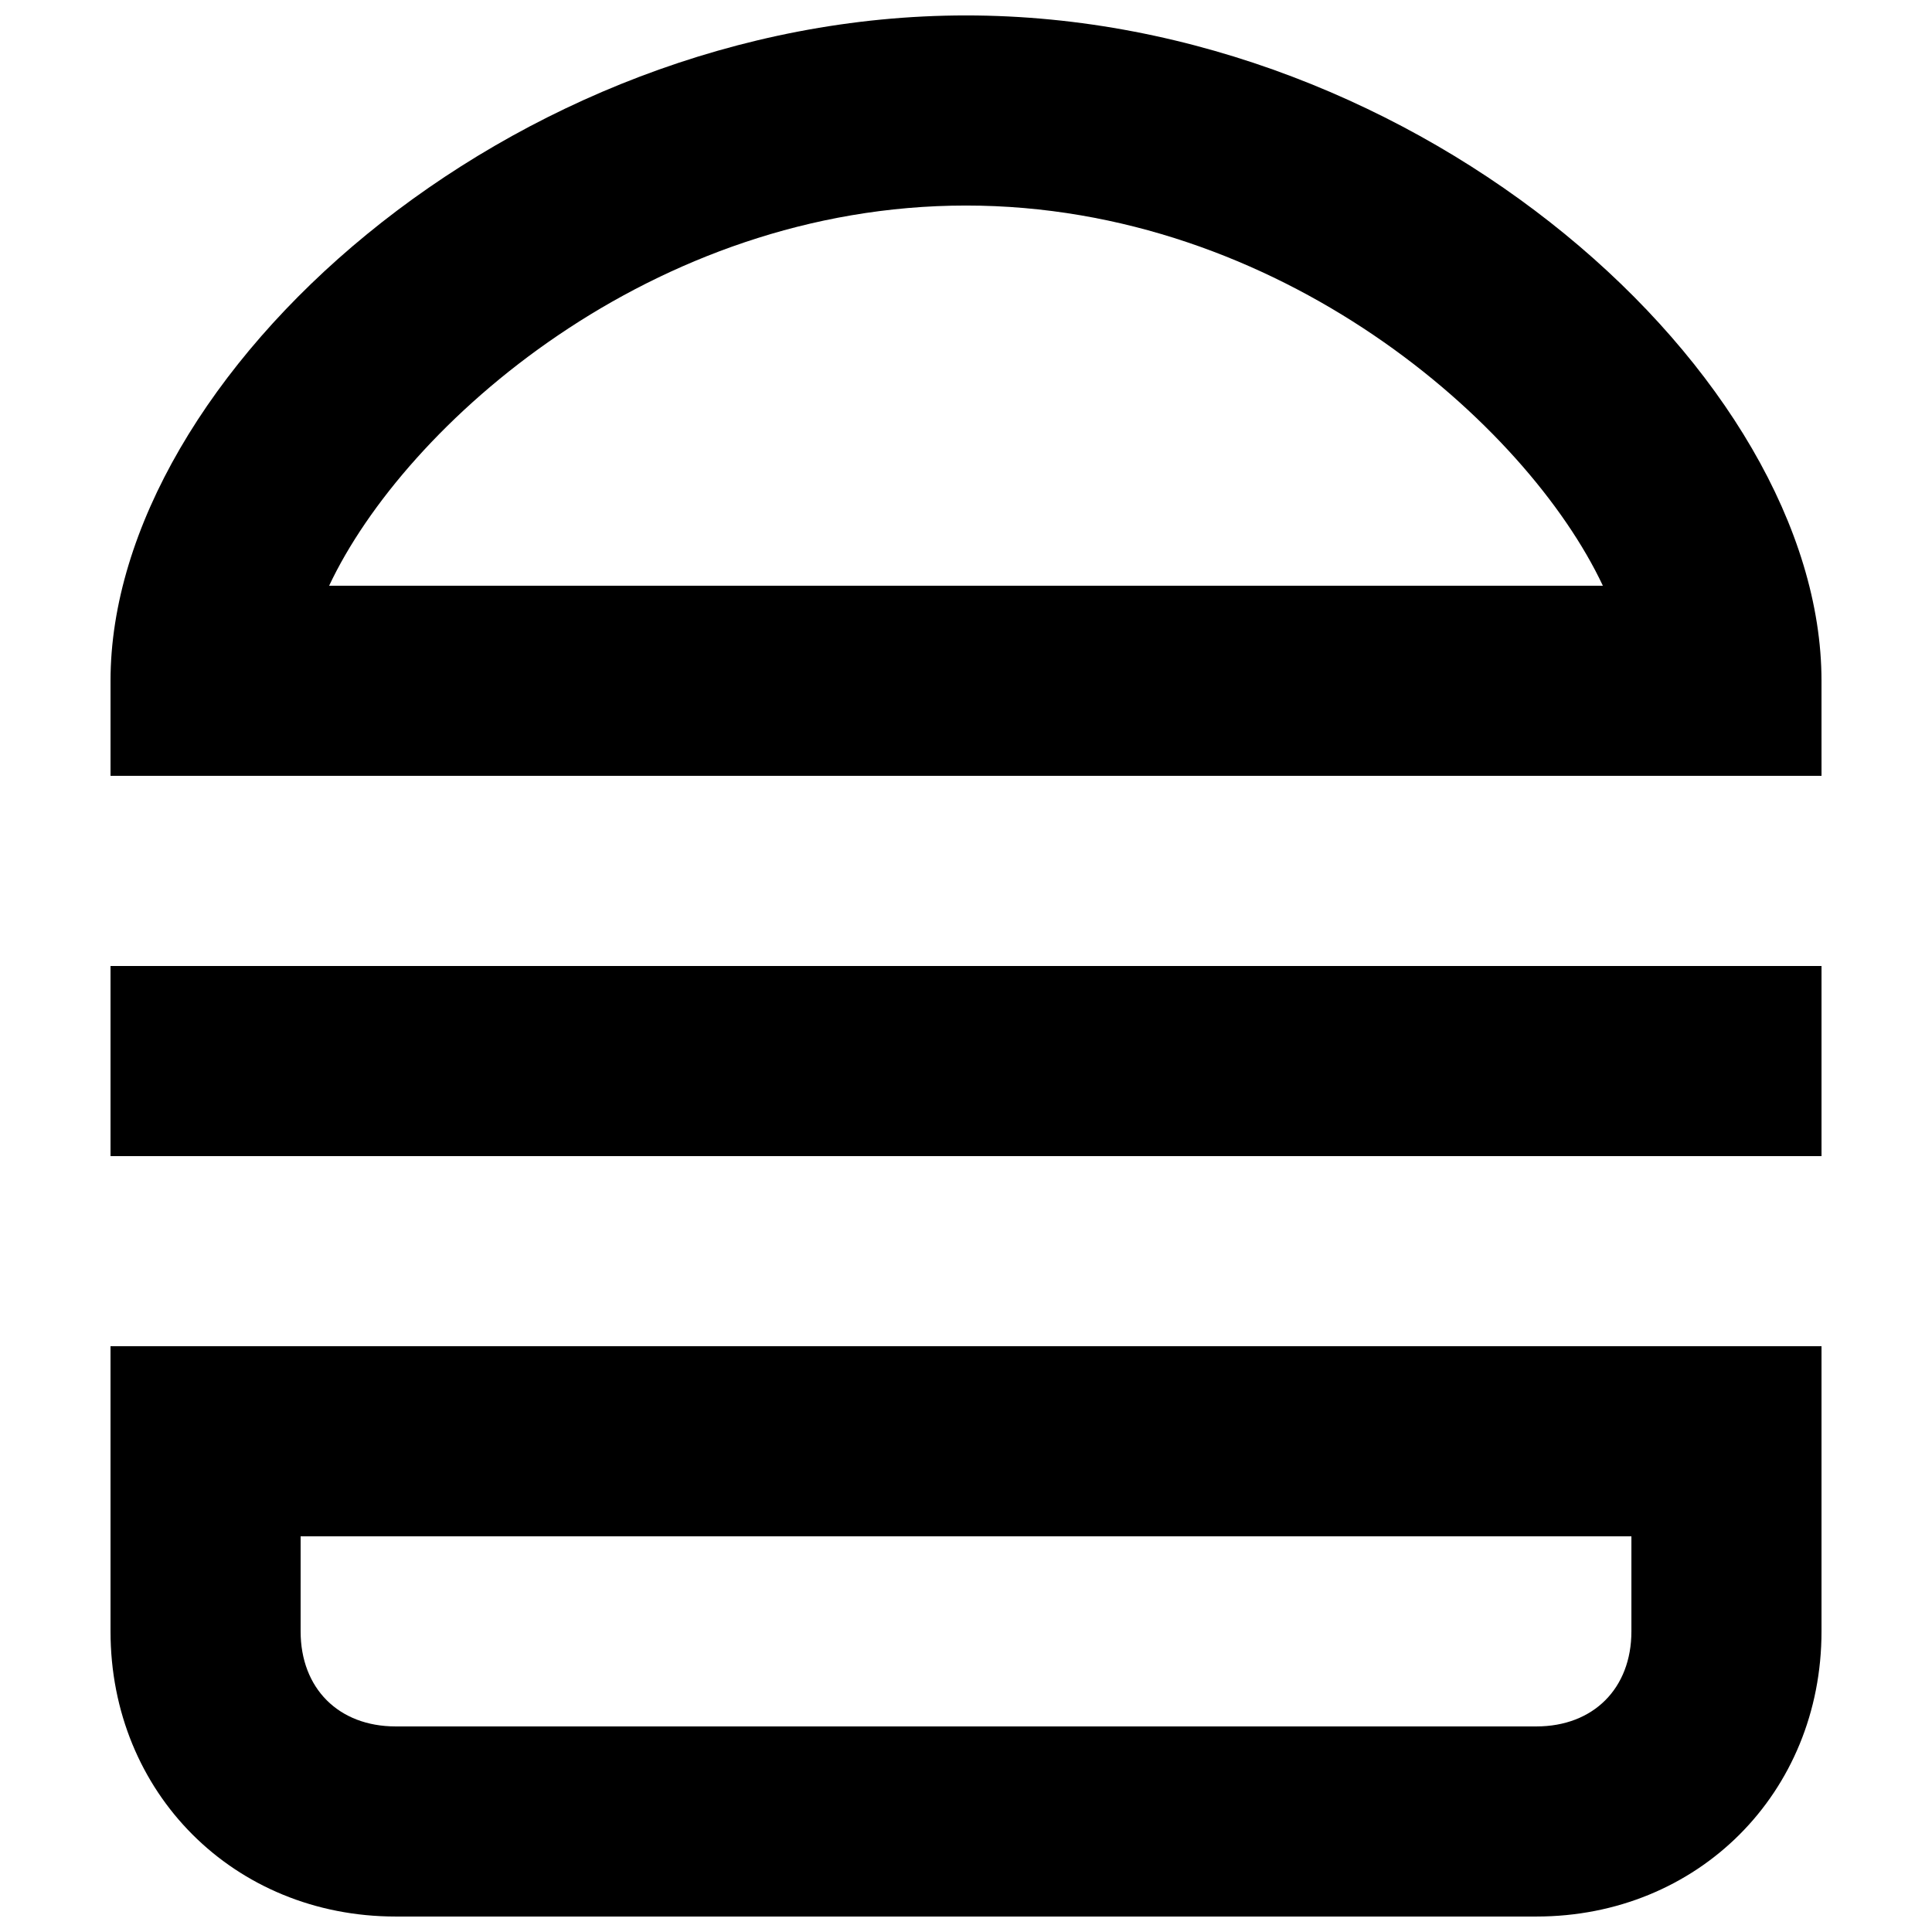 <?xml version="1.0" encoding="UTF-8"?>
<!-- Uploaded to: ICON Repo, www.svgrepo.com, Generator: ICON Repo Mixer Tools -->
<svg width="800px" height="800px" version="1.1" viewBox="144 144 512 512" xmlns="http://www.w3.org/2000/svg">
 <defs>
  <clipPath id="b">
   <path d="m173 148.09h454v201.91h-454z"/>
  </clipPath>
  <clipPath id="a">
   <path d="m173 500h454v151.9h-454z"/>
  </clipPath>
 </defs>
 <g clip-path="url(#b)">
  <path d="m400 148.09c-120.91 0-226.71 95.723-226.71 176.33v25.191h453.43l-0.004-25.191c0-80.609-105.8-176.33-226.71-176.33zm-168.78 151.14c20.152-42.824 85.648-100.76 168.78-100.76s148.62 57.938 168.78 100.76z"/>
 </g>
 <path d="m173.29 400h453.43v50.383h-453.43z"/>
 <g clip-path="url(#a)">
  <path d="m173.29 576.33c0 42.824 32.746 75.57 75.57 75.57h302.29c42.824 0 75.57-32.746 75.57-75.57v-75.57h-453.43zm50.379-25.191h352.67v25.191c0 15.113-10.078 25.191-25.191 25.191h-302.29c-15.113 0-25.191-10.078-25.191-25.191z"/>
 </g>
</svg>